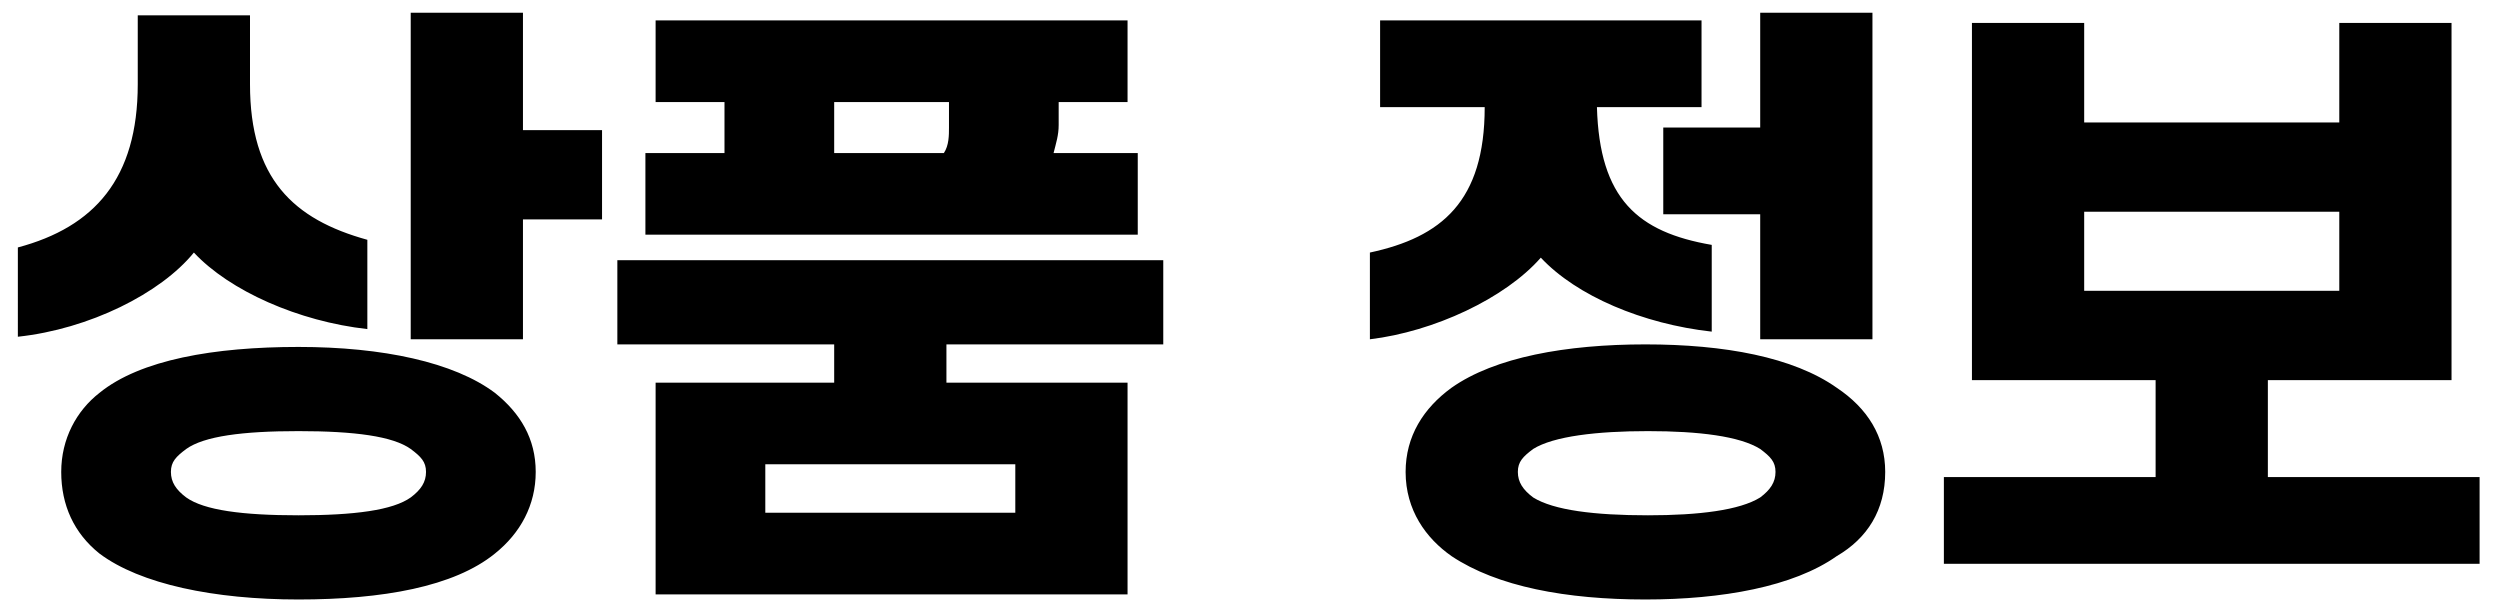 <?xml version="1.0" encoding="utf-8"?>
<!-- Generator: Adobe Illustrator 25.2.3, SVG Export Plug-In . SVG Version: 6.00 Build 0)  -->
<svg version="1.1" id="レイヤー_1" xmlns="http://www.w3.org/2000/svg" xmlns:xlink="http://www.w3.org/1999/xlink" x="0px"
	 y="0px" viewBox="0 0 98 24" style="enable-background:new 0 0 98 24;" xml:space="preserve">
<path d="M5.4,0.6h4.4v2.7c0,3.7,1.7,5.3,4.6,6.1v3.5c-2.7-0.3-5.4-1.5-6.8-3c-1.3,1.6-4.1,3-6.9,3.3V9.7C3.7,8.9,5.4,7,5.4,3.3V0.6z
	 M2.4,18.5c0-1.3,0.6-2.4,1.5-3.1c1.6-1.3,4.5-1.8,7.8-1.8c3.3,0,6.1,0.6,7.7,1.8c1,0.8,1.6,1.8,1.6,3.1c0,1.3-0.6,2.4-1.6,3.2
	c-1.6,1.3-4.4,1.8-7.7,1.8c-3.3,0-6.2-0.6-7.8-1.8C2.9,20.9,2.4,19.8,2.4,18.5z M6.7,18.5c0,0.4,0.2,0.7,0.6,1
	c0.7,0.5,2.2,0.7,4.4,0.7c2.2,0,3.7-0.2,4.4-0.7c0.4-0.3,0.6-0.6,0.6-1c0-0.4-0.2-0.6-0.6-0.9c-0.7-0.5-2.2-0.7-4.4-0.7
	c-2.2,0-3.7,0.2-4.4,0.7C6.9,17.9,6.7,18.1,6.7,18.5z M16.1,0.5h4.4v4.6h3.1v3.5h-3.1v4.7h-4.4V0.5z M32.7,13.5h-8.5v-3.3h21.4v3.3
	h-8.5V15h7.1v8.3H25.7V15h7V13.5z M41.3,6h3.3v3.2H25.3V6h3.1V4h-2.7V0.8h18.5V4h-2.7v0.9C41.5,5.3,41.4,5.6,41.3,6z M30,20.1h9.8
	v-1.9H30V20.1z M37.2,4h-4.5v2H37c0.2-0.3,0.2-0.7,0.2-1V4z M54.1,4.2V0.8h12.6v3.4h-4.1c0.1,3.6,1.6,4.9,4.5,5.4V13
	c-2.7-0.3-5.3-1.4-6.7-2.9c-1.4,1.6-4.2,2.9-6.7,3.2V9.9c2.8-0.6,4.5-2,4.5-5.7H54.1z M55.1,18.5c0-1.4,0.7-2.5,1.8-3.3
	c1.7-1.2,4.5-1.7,7.6-1.7c3.1,0,5.8,0.5,7.5,1.7c1.2,0.8,1.9,1.9,1.9,3.3c0,1.5-0.7,2.6-1.9,3.3c-1.7,1.2-4.5,1.7-7.5,1.7
	c-3.1,0-5.8-0.5-7.6-1.7C55.9,21.1,55.1,20,55.1,18.5z M59.5,18.5c0,0.4,0.2,0.7,0.6,1c0.8,0.5,2.4,0.7,4.5,0.7c2,0,3.6-0.2,4.4-0.7
	c0.4-0.3,0.6-0.6,0.6-1c0-0.4-0.2-0.6-0.6-0.9c-0.8-0.5-2.4-0.7-4.4-0.7c-2,0-3.7,0.2-4.5,0.7C59.7,17.9,59.5,18.1,59.5,18.5z
	 M73.4,0.5v12.8H69V8.4h-3.8V5H69V0.5H73.4z M81.7,0.9v3.9h10V0.9h4.4v14h-7.2v3.8h8.3v3.4H76.2v-3.4h8.3v-3.8h-7.2v-14H81.7z
	 M81.7,11.4h10V8.3h-10V11.4z"/>
</svg>
